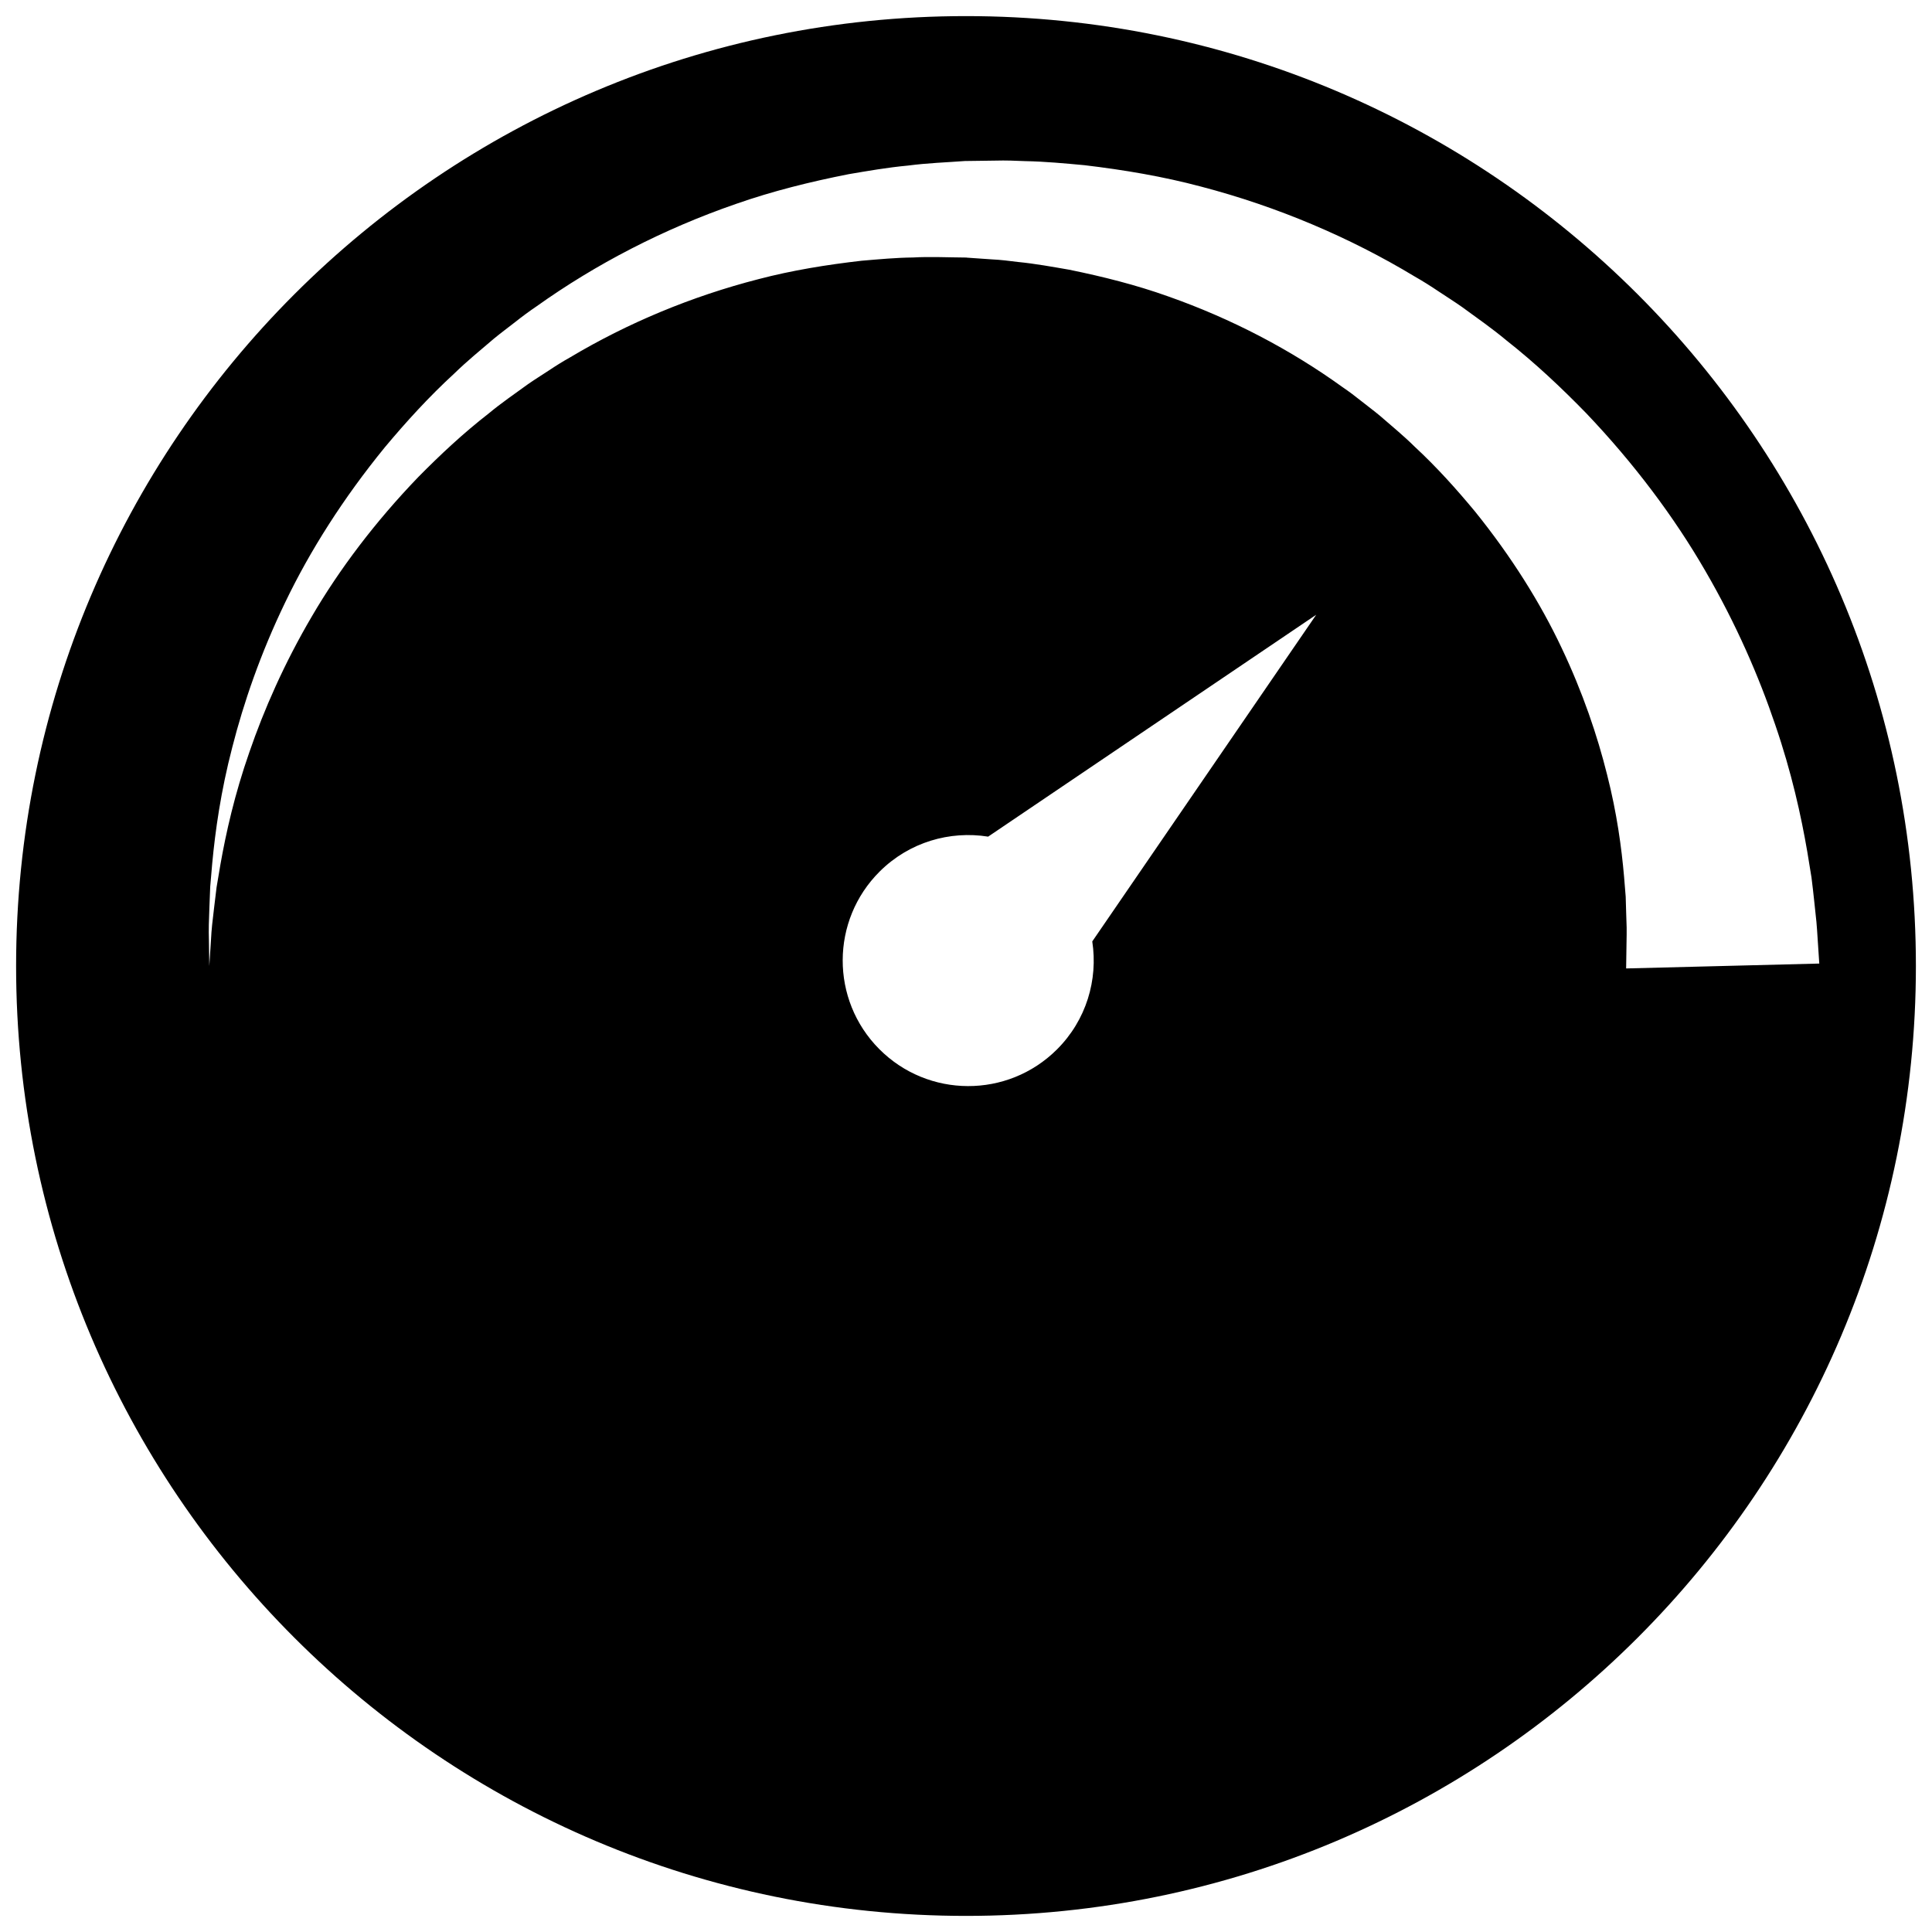 <?xml version="1.0" encoding="iso-8859-1"?>
<!-- Generator: Adobe Illustrator 17.1.0, SVG Export Plug-In . SVG Version: 6.00 Build 0)  -->
<!DOCTYPE svg PUBLIC "-//W3C//DTD SVG 1.1//EN" "http://www.w3.org/Graphics/SVG/1.1/DTD/svg11.dtd">
<svg version="1.1" id="Capa_1" xmlns="http://www.w3.org/2000/svg" xmlns:xlink="http://www.w3.org/1999/xlink" x="0px" y="0px"
	 viewBox="0 0 200 200" style="enable-background:new 0 0 200 200;" xml:space="preserve">
<g>
	<path d="M100,1.667C45.692,1.667,1.667,45.692,1.667,100c0,54.308,44.025,98.333,98.333,98.333s98.333-44.025,98.333-98.333
		C198.333,45.692,154.308,1.667,100,1.667z M109.4,108.653c-5.093,5.061-13.324,5.035-18.385-0.058
		c-5.061-5.093-5.035-13.324,0.058-18.385c3.063-3.043,7.259-4.233,11.219-3.602l33.963-22.97l-23.184,33.818
		C113.679,101.421,112.463,105.61,109.4,108.653z M183.766,75.013c1.703,4.957,2.687,9.449,3.326,13.169
		c0.152,0.933,0.296,1.816,0.432,2.647c0.116,0.859,0.198,1.702,0.285,2.468c0.082,0.772,0.157,1.486,0.227,2.14
		c0.063,0.641,0.077,1.08,0.113,1.55c0.119,1.8,0.182,2.76,0.182,2.76l-19.994,0.506c0,0,0.015-0.962,0.042-2.766
		c0.002-0.431,0.025-1,0.012-1.464c-0.015-0.45-0.031-0.942-0.048-1.473c-0.016-0.536-0.033-1.113-0.051-1.728
		c-0.053-0.656-0.11-1.352-0.17-2.088c-0.258-2.942-0.73-6.523-1.755-10.539c-1.002-4.018-2.503-8.487-4.716-13.14
		c-2.2-4.658-5.198-9.442-8.946-14.09c-1.903-2.296-3.959-4.596-6.273-6.738c-1.121-1.113-2.356-2.12-3.574-3.181
		c-0.619-0.517-1.271-0.998-1.91-1.506c-0.636-0.512-1.29-1.005-1.972-1.467c-5.343-3.854-11.459-7.073-18.062-9.395
		c-3.298-1.179-6.736-2.044-10.229-2.757c-1.756-0.303-3.519-0.627-5.306-0.802c-0.891-0.11-1.784-0.226-2.683-0.267l-1.348-0.093
		l-0.675-0.047l-0.338-0.024l-0.169-0.012l-0.084-0.006c0.028-0.003-0.183-0.002,0.042-0.008c-1.889-0.012-3.948-0.109-5.609-0.007
		c-1.727,0.016-3.536,0.185-5.339,0.338c-3.584,0.412-7.157,0.987-10.631,1.897c-6.954,1.785-13.583,4.556-19.529,8.105
		c-0.757,0.423-1.488,0.88-2.202,1.358c-0.717,0.473-1.448,0.923-2.147,1.41c-1.378,1.002-2.778,1.959-4.067,3.03
		c-2.649,2.059-5.053,4.312-7.306,6.597c-4.449,4.625-8.155,9.531-11.008,14.415c-2.867,4.879-4.964,9.678-6.471,14.058
		c-1.531,4.379-2.418,8.353-2.999,11.647c-0.139,0.826-0.271,1.608-0.396,2.344c-0.09,0.741-0.174,1.436-0.252,2.083
		c-0.161,1.294-0.283,2.399-0.322,3.298C21.73,99.04,21.667,100,21.667,100s-0.015-0.962-0.042-2.767
		c-0.034-0.905-0.002-2.018,0.053-3.328c0.026-0.656,0.054-1.361,0.083-2.113c0.065-0.75,0.133-1.548,0.206-2.39
		c0.316-3.367,0.884-7.465,2.082-12.06c1.174-4.595,2.922-9.702,5.485-15.007c2.549-5.309,5.996-10.755,10.303-16.03
		c2.182-2.609,4.545-5.212,7.192-7.642c1.287-1.257,2.696-2.404,4.094-3.601c0.709-0.585,1.453-1.133,2.185-1.705
		c0.729-0.577,1.478-1.135,2.256-1.659c6.112-4.357,13.101-7.99,20.638-10.593c3.765-1.32,7.682-2.292,11.661-3.076
		c1.996-0.338,3.99-0.689,6.101-0.886c2.165-0.28,3.958-0.326,5.911-0.474l3.195-0.043c1.025-0.032,2.048,0.012,3.071,0.054
		c2.052,0.038,4.092,0.234,6.135,0.422c4.069,0.483,8.122,1.165,12.063,2.216c7.888,2.065,15.39,5.252,22.105,9.303
		c0.853,0.486,1.679,1.007,2.486,1.551c0.81,0.539,1.633,1.055,2.422,1.61c1.558,1.137,3.132,2.235,4.587,3.45
		c2.982,2.347,5.693,4.904,8.225,7.502c5.008,5.251,9.164,10.82,12.365,16.355C179.743,64.619,182.088,70.055,183.766,75.013z"/>
</g>
</svg>

